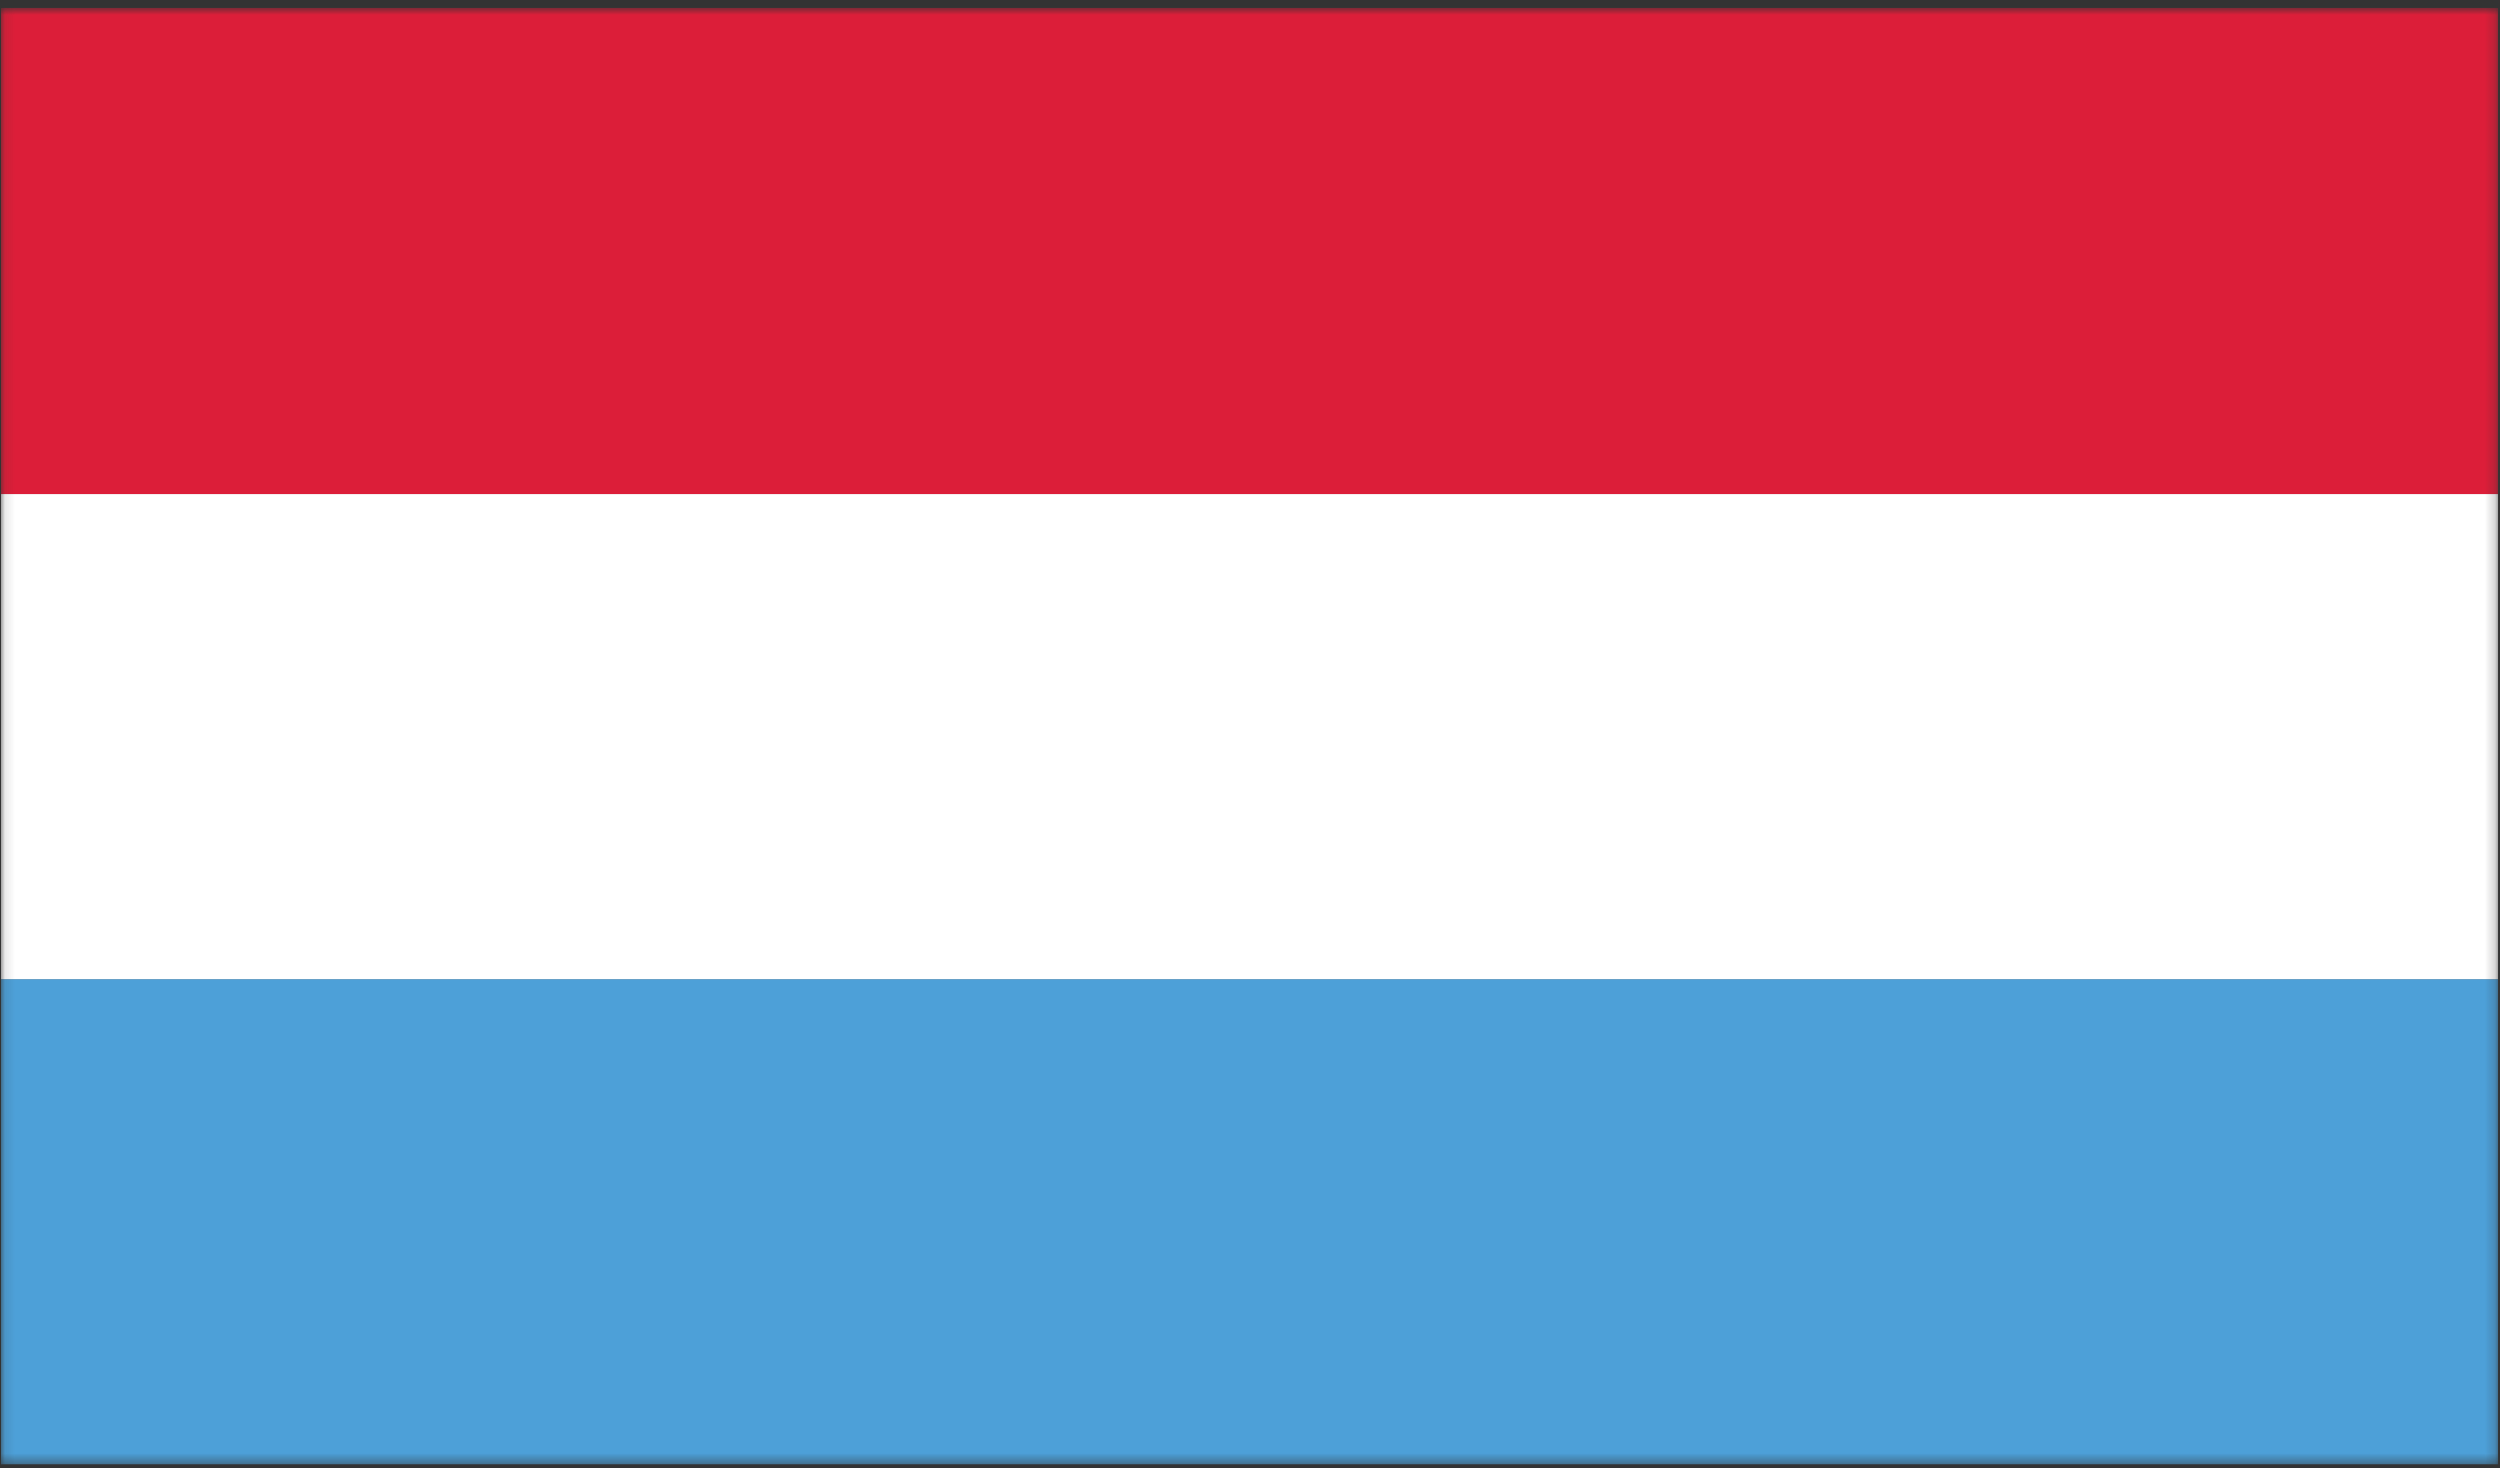 <svg width="252" height="148" viewBox="0 0 252 148" fill="none" xmlns="http://www.w3.org/2000/svg">
<rect x="0" y="0" width="252" height="148" fill="#333333" stroke="none"/>
<mask id="mask0_7840_23458" style="mask-type:luminance" maskUnits="userSpaceOnUse" x="0" y="0" width="252" height="148">
<path d="M251.801 0.8H0.101V147.6H251.801V0.8Z" fill="white"/>
</mask>
<g mask="url(#mask0_7840_23458)">
<path d="M251.801 98.7H0.101V147.6H251.801V98.7Z" fill="#4DA0D8"/>
<path d="M251.801 49.8H0.101V98.7H251.801V49.8Z" fill="white"/>
<path d="M251.801 0.8H0.101V49.8H251.801V0.8Z" fill="#DC1E39"/>
</g>
</svg>
